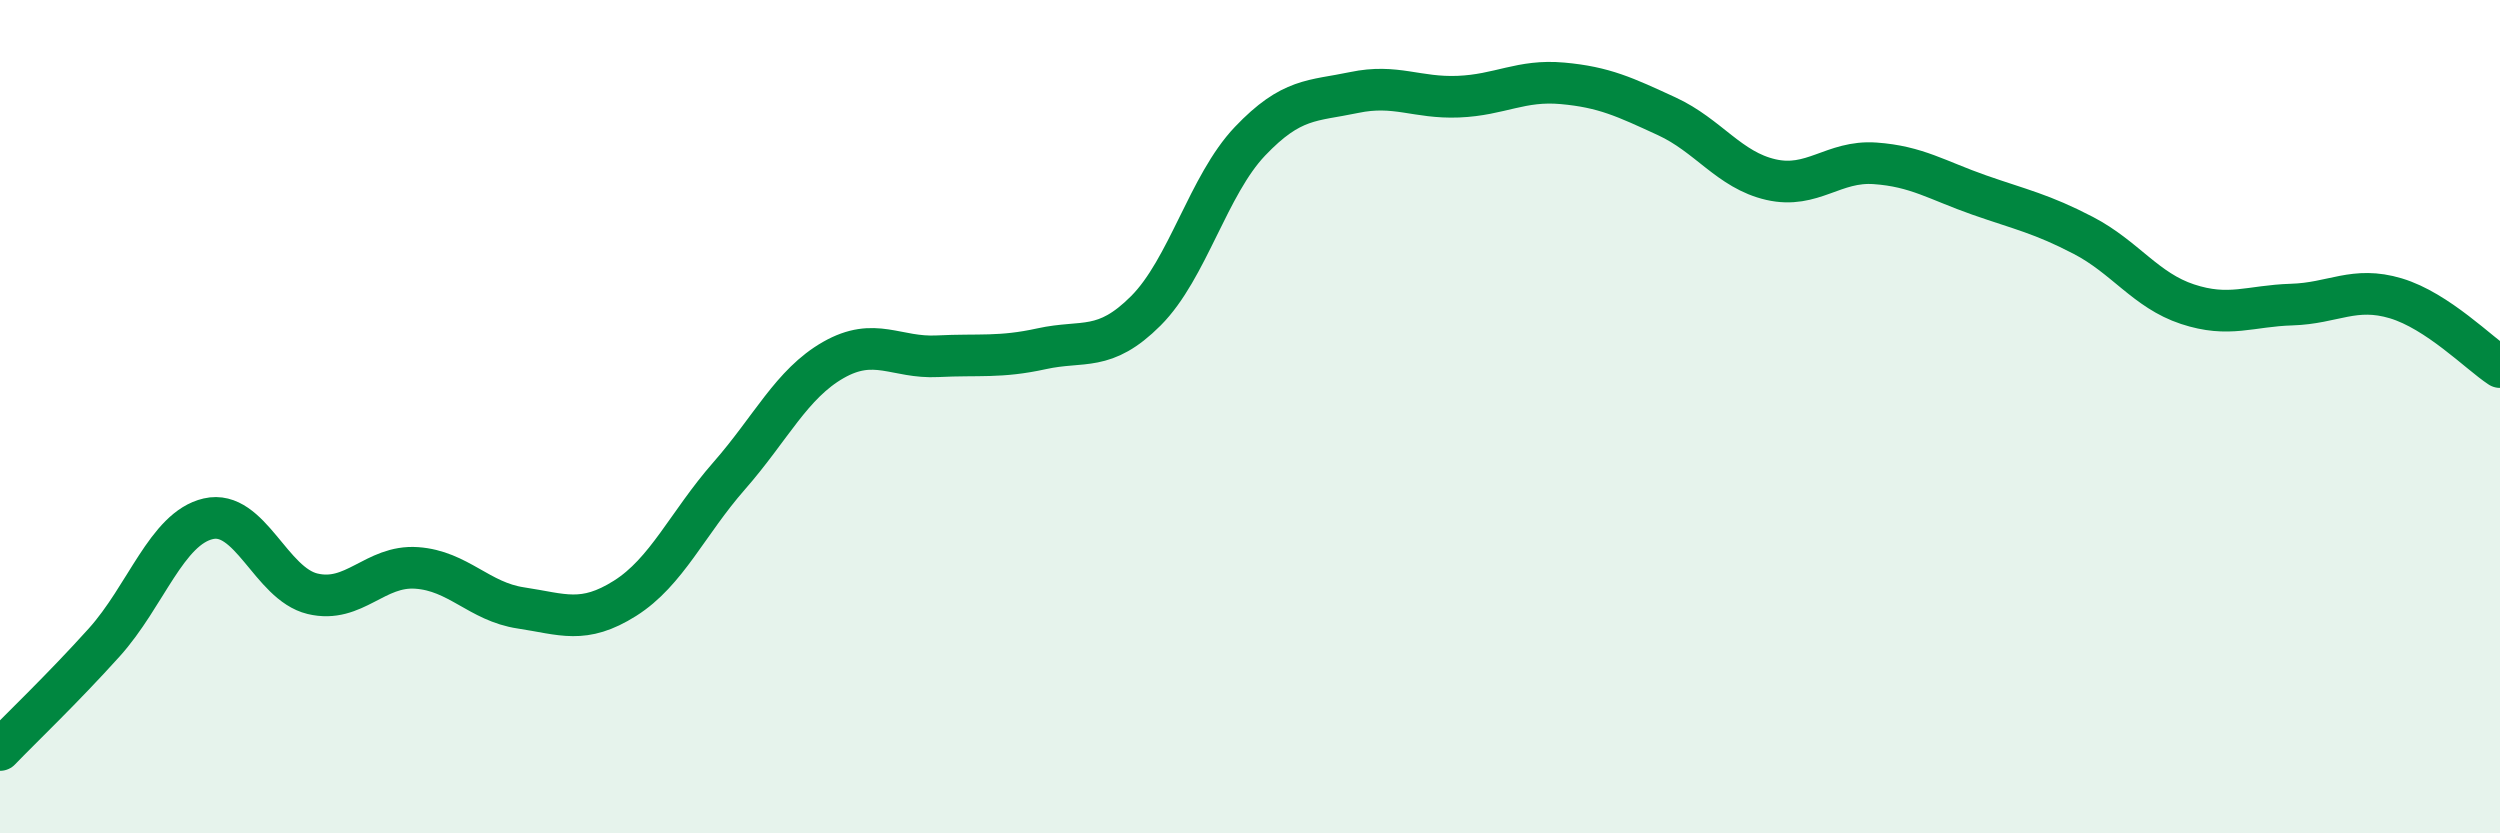 
    <svg width="60" height="20" viewBox="0 0 60 20" xmlns="http://www.w3.org/2000/svg">
      <path
        d="M 0,18 C 0.5,17.48 1.5,16.53 2.5,15.42 C 3.5,14.31 4,12.68 5,12.45 C 6,12.22 6.5,14.01 7.5,14.25 C 8.5,14.49 9,13.56 10,13.63 C 11,13.7 11.5,14.44 12.5,14.59 C 13.5,14.74 14,14.99 15,14.36 C 16,13.73 16.5,12.56 17.5,11.42 C 18.5,10.28 19,9.21 20,8.64 C 21,8.07 21.5,8.6 22.5,8.55 C 23.5,8.5 24,8.59 25,8.37 C 26,8.15 26.5,8.46 27.5,7.46 C 28.5,6.46 29,4.44 30,3.39 C 31,2.34 31.5,2.43 32.5,2.22 C 33.5,2.01 34,2.36 35,2.32 C 36,2.28 36.5,1.91 37.5,2 C 38.5,2.09 39,2.33 40,2.79 C 41,3.25 41.5,4.08 42.5,4.31 C 43.5,4.54 44,3.85 45,3.92 C 46,3.99 46.5,4.33 47.5,4.68 C 48.5,5.03 49,5.13 50,5.65 C 51,6.17 51.5,6.97 52.5,7.3 C 53.5,7.63 54,7.34 55,7.31 C 56,7.28 56.5,6.86 57.5,7.16 C 58.5,7.46 59.5,8.48 60,8.81L60 20L0 20Z"
        fill="#008740"
        opacity="0.1"
        stroke-linecap="round"
        stroke-linejoin="round"
      />
      <path
        d="M 0,18 C 0.5,17.48 1.5,16.53 2.5,15.42 C 3.5,14.31 4,12.68 5,12.45 C 6,12.22 6.5,14.01 7.5,14.25 C 8.5,14.49 9,13.56 10,13.63 C 11,13.7 11.5,14.44 12.5,14.59 C 13.5,14.74 14,14.99 15,14.36 C 16,13.73 16.5,12.56 17.5,11.42 C 18.5,10.28 19,9.21 20,8.64 C 21,8.07 21.5,8.6 22.5,8.55 C 23.5,8.5 24,8.59 25,8.37 C 26,8.15 26.5,8.46 27.5,7.46 C 28.5,6.46 29,4.44 30,3.39 C 31,2.34 31.5,2.43 32.5,2.22 C 33.5,2.01 34,2.36 35,2.32 C 36,2.28 36.5,1.91 37.5,2 C 38.5,2.09 39,2.33 40,2.79 C 41,3.25 41.5,4.08 42.5,4.31 C 43.5,4.54 44,3.85 45,3.92 C 46,3.99 46.5,4.33 47.5,4.68 C 48.5,5.03 49,5.13 50,5.65 C 51,6.17 51.5,6.97 52.5,7.3 C 53.5,7.63 54,7.34 55,7.31 C 56,7.28 56.5,6.86 57.5,7.16 C 58.5,7.46 59.5,8.48 60,8.81"
        stroke="#008740"
        stroke-width="1"
        fill="none"
        stroke-linecap="round"
        stroke-linejoin="round"
      />
    </svg>
  